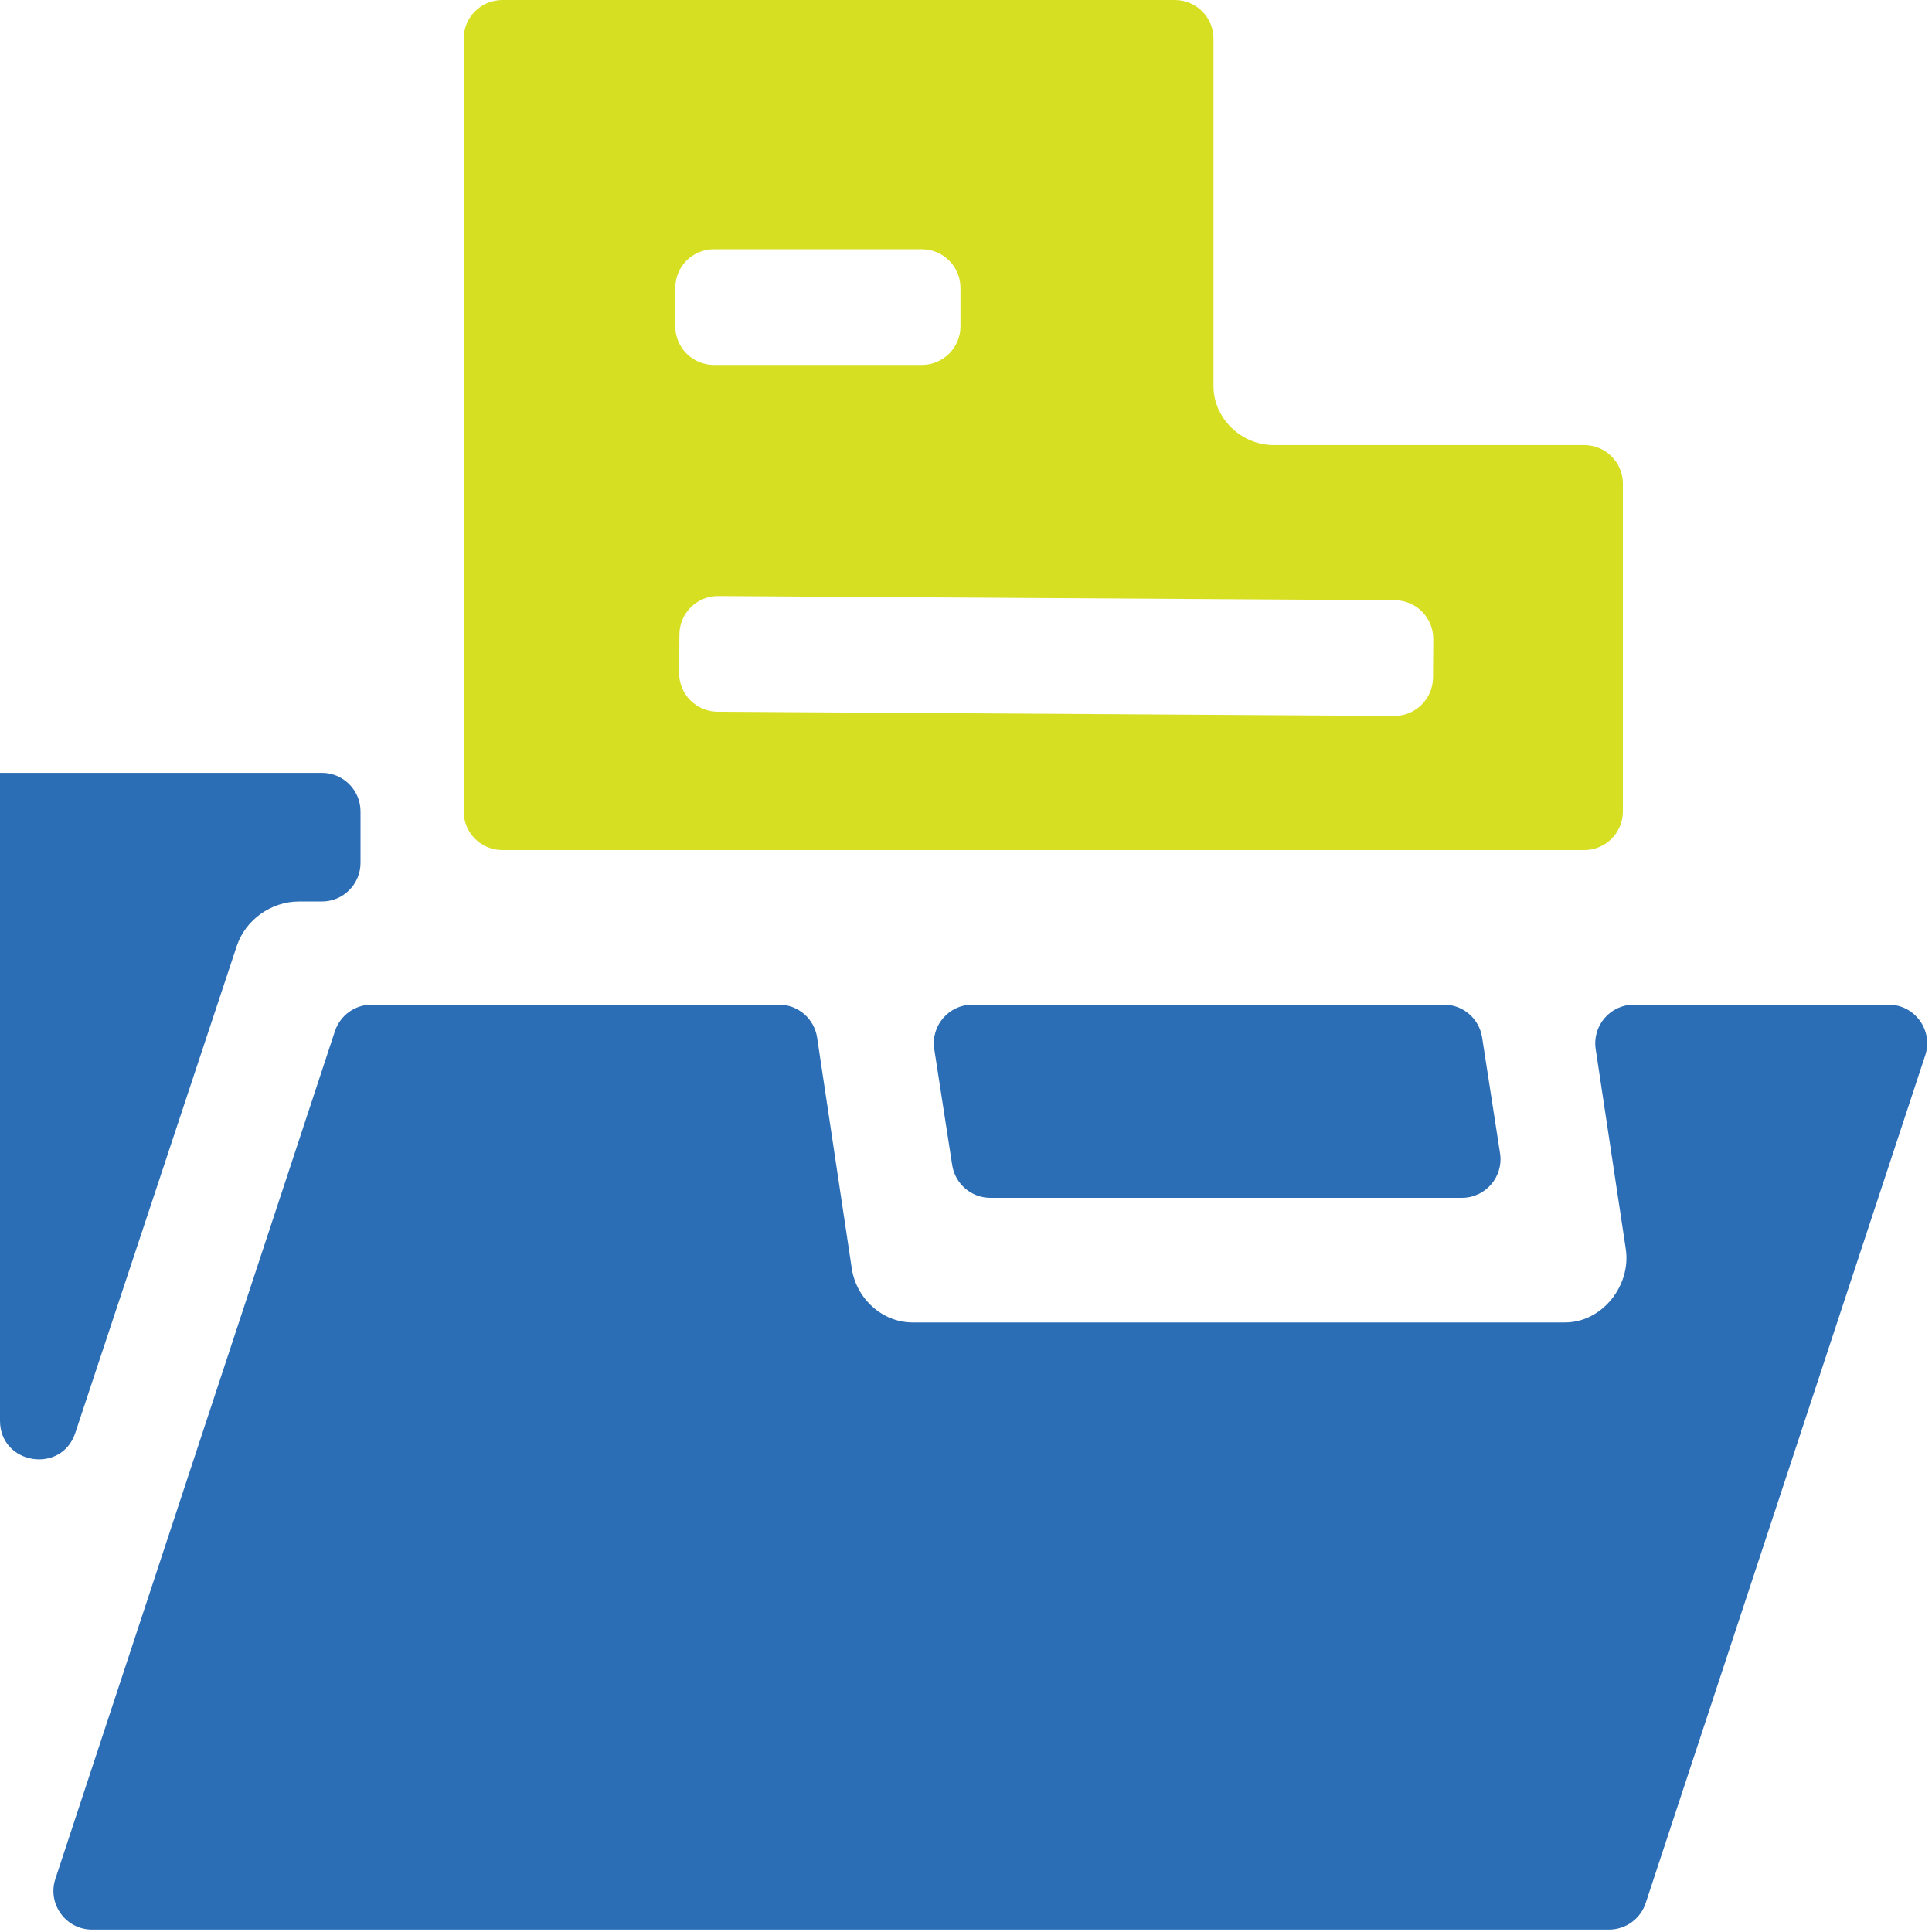 <svg width="50" height="50" viewBox="0 0 50 50" fill="none" xmlns="http://www.w3.org/2000/svg">
<path d="M32.968 11.519C32.114 11.519 31.405 10.818 31.405 9.991V1C31.405 0.448 30.957 0 30.405 0H13C12.448 0 12 0.448 12 1V21C12 21.552 12.448 22 13 22H41C41.552 22 42 21.552 42 21V12.519C42 11.966 41.552 11.519 41 11.519H32.968ZM17.476 7.451C17.476 6.898 17.923 6.451 18.476 6.451H23.857C24.409 6.451 24.857 6.898 24.857 7.451V8.445C24.857 8.997 24.409 9.445 23.857 9.445H18.476C17.923 9.445 17.476 8.997 17.476 8.445V7.451ZM37.087 17.535C37.083 18.087 36.633 18.532 36.081 18.529L18.57 18.42C18.018 18.417 17.573 17.966 17.576 17.414L17.583 16.419C17.587 15.867 18.037 15.422 18.589 15.426L36.1 15.534C36.652 15.537 37.097 15.988 37.093 16.541L37.087 17.535Z" fill="#D7DF23"/>
<path d="M0 20V36.767C0 37.903 1.592 38.16 1.949 37.082L6.127 24.485C6.352 23.803 7.019 23.331 7.736 23.331H8.33C8.882 23.331 9.33 22.883 9.33 22.331V21.001C9.33 20.449 8.882 20.001 8.33 20.001H0.001C0.001 20.001 0 20.001 0 20Z" fill="#2C6EB5"/>
<path d="M24.643 30.153C24.719 30.64 25.138 31 25.631 31H37.833C38.447 31 38.915 30.453 38.821 29.847L38.357 26.847C38.281 26.36 37.862 26 37.369 26H25.167C24.553 26 24.085 26.547 24.179 27.153L24.643 30.153Z" fill="#2C6EB5"/>
<path d="M42.285 26C41.673 26 41.205 26.544 41.296 27.149L42.075 32.323C42.217 33.259 41.474 34.225 40.5 34.225L23.619 34.225C22.831 34.225 22.162 33.608 22.044 32.828L21.147 26.852C21.074 26.362 20.654 26 20.159 26H9.618C9.187 26 8.804 26.277 8.668 26.687L1.433 48.625C1.22 49.272 1.702 49.938 2.383 49.938H41.64C42.072 49.938 42.454 49.662 42.59 49.252L49.825 27.313C50.038 26.666 49.556 26 48.875 26L42.285 26Z" fill="#2C6EB5"/>
</svg>
